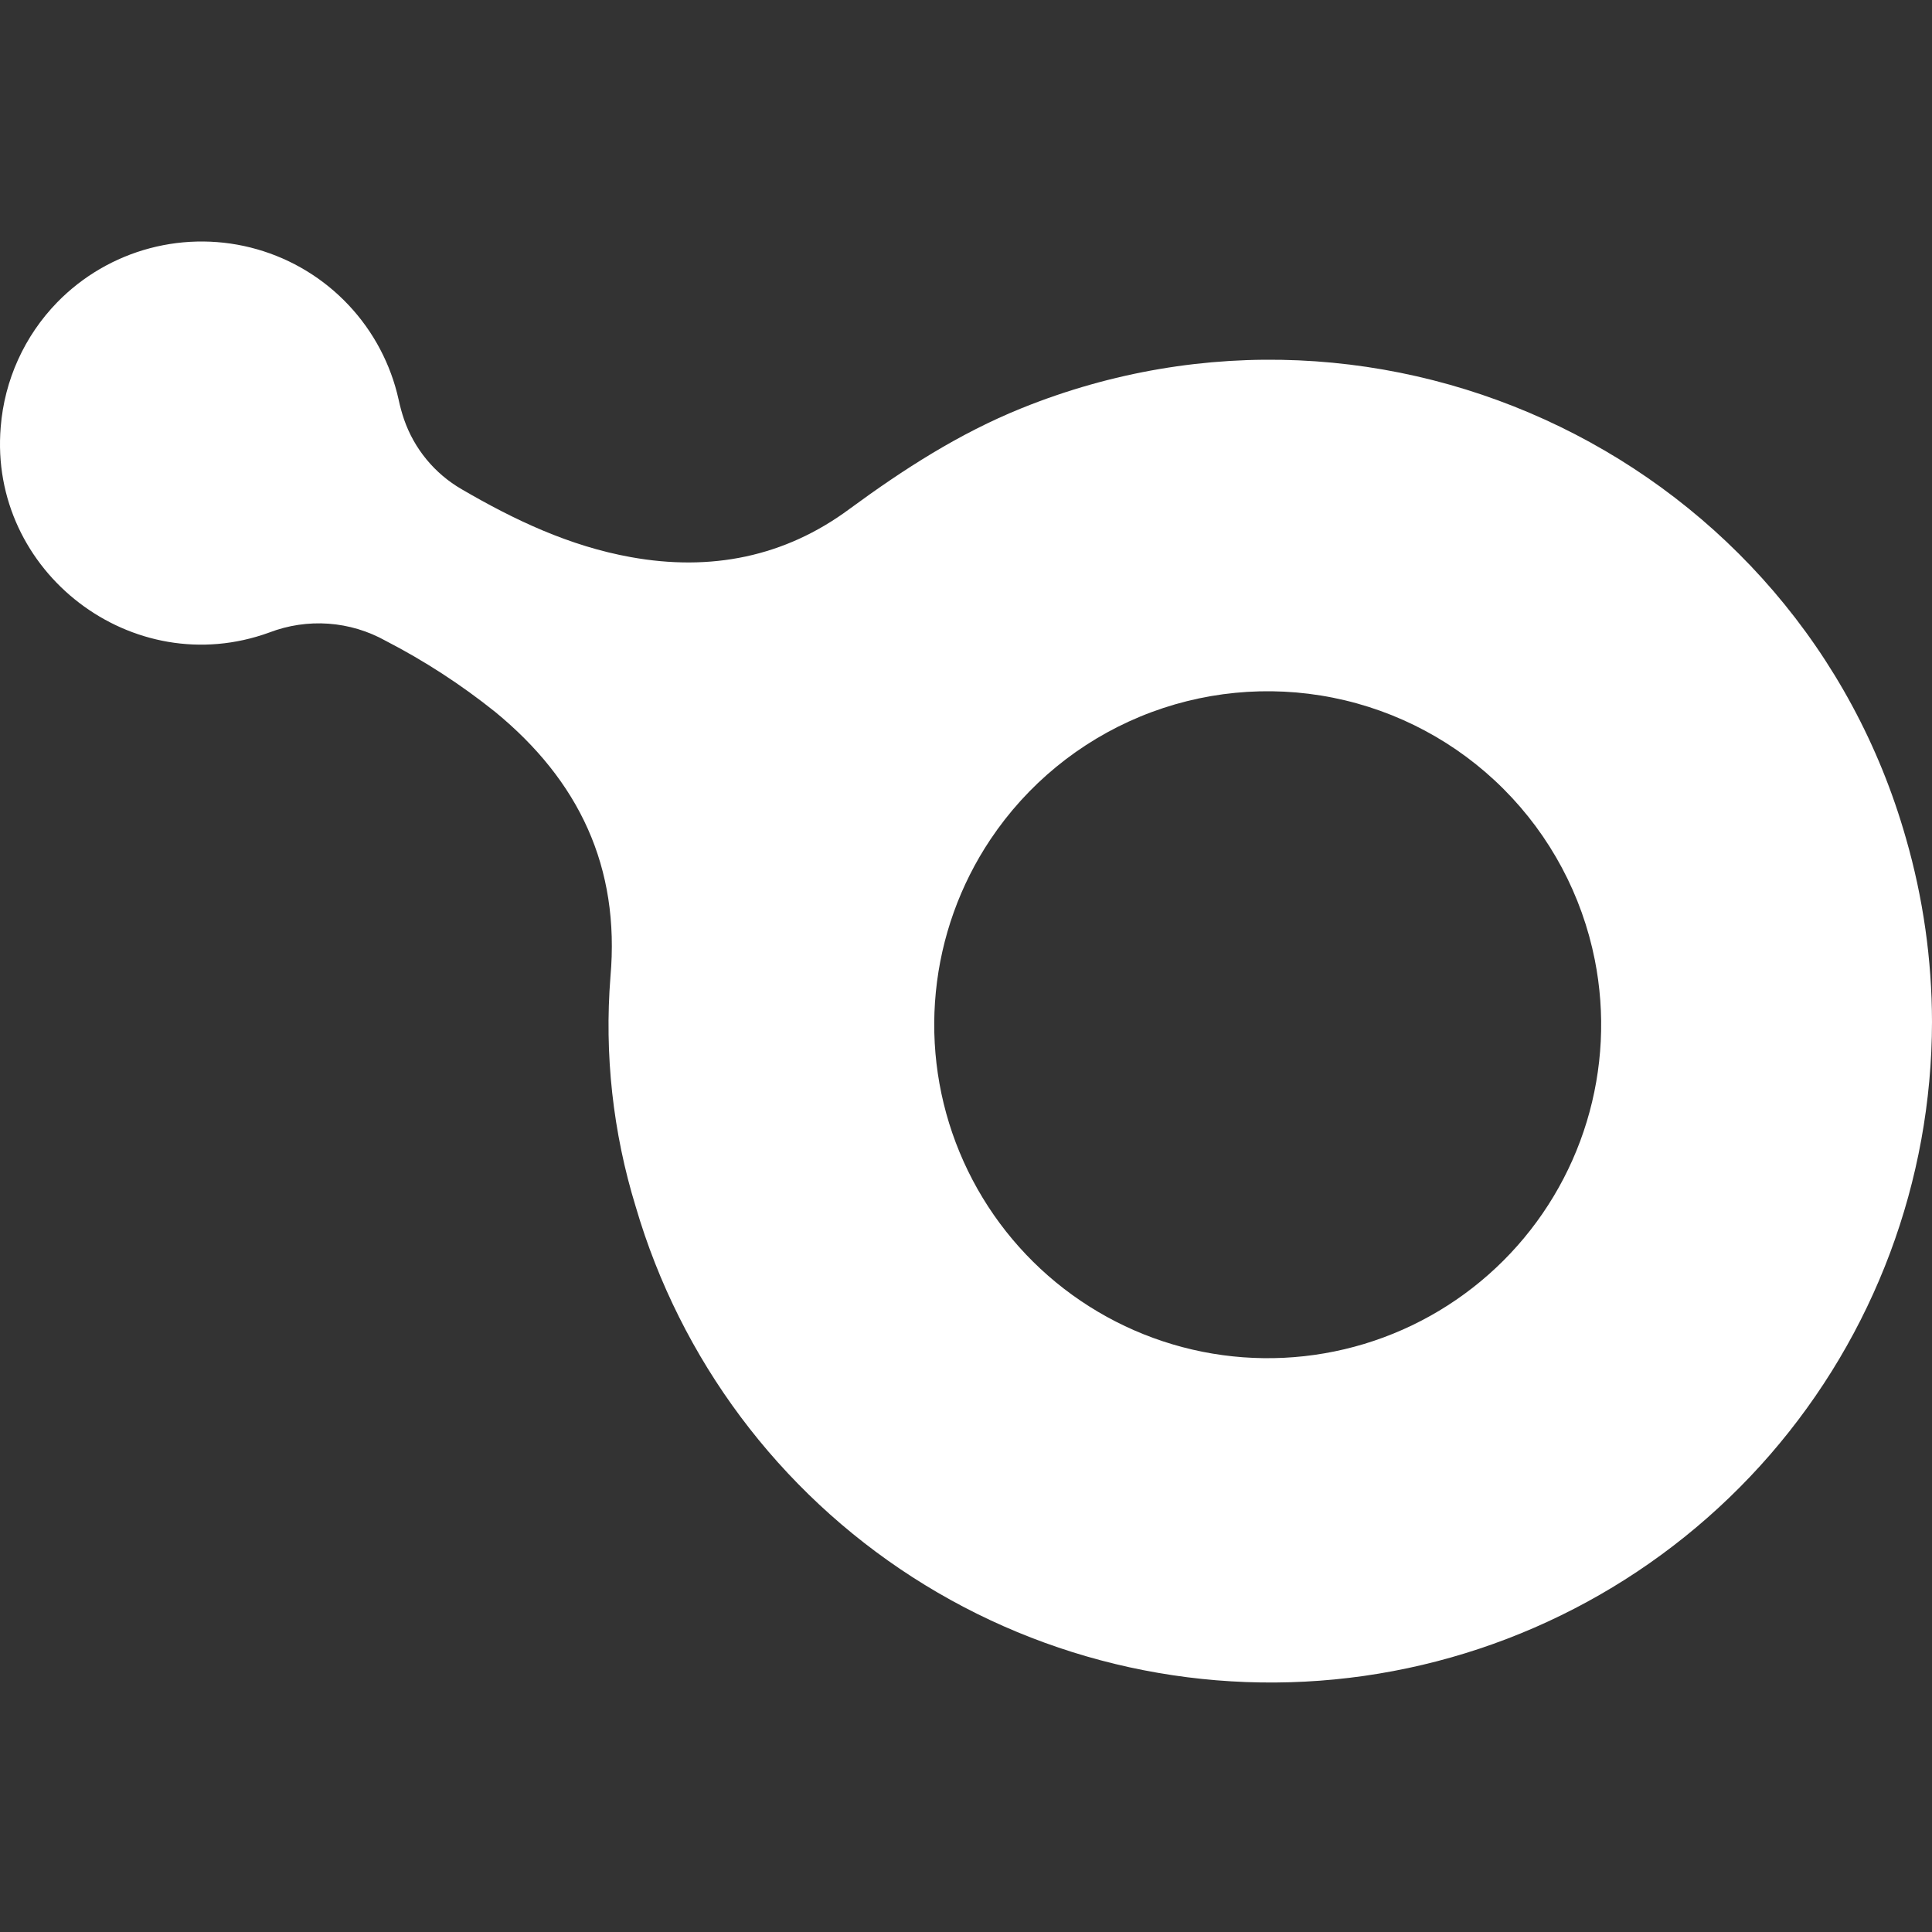 <svg width="96" height="96" viewBox="0 0 96 96" fill="none" xmlns="http://www.w3.org/2000/svg">
<rect x="0" y="0" width="96" height="96" fill="#333333" stroke="none"/>
<path fill-rule="evenodd" clip-rule="evenodd" d="M87.949 72.288C93.134 66.319 95.993 58.68 96 50.773C95.996 47.687 95.56 44.616 94.705 41.651C89.376 22.933 68.861 12.968 50.754 20.287C47.664 21.535 44.898 23.317 42.222 25.282C38.991 27.683 35.306 28.4 31.346 27.683C28.29 27.133 25.561 25.838 22.94 24.31C21.601 23.536 20.586 22.307 20.079 20.846C19.97 20.525 19.879 20.197 19.809 19.865C19.419 18.1 18.559 16.473 17.32 15.157C16.082 13.84 14.51 12.883 12.772 12.386C11.034 11.889 9.194 11.872 7.446 12.335C5.699 12.798 4.109 13.725 2.846 15.018C1.213 16.695 0.219 18.89 0.035 21.223C-0.565 28.422 6.587 33.908 13.386 31.427C14.321 31.069 15.324 30.92 16.323 30.991C17.322 31.063 18.293 31.354 19.167 31.843C21.091 32.836 22.911 34.018 24.603 35.373C28.768 38.79 30.814 43.078 30.333 48.535C30.027 52.391 30.454 56.271 31.591 59.968C33.812 67.555 38.693 74.087 45.339 78.367C51.985 82.648 59.951 84.39 67.777 83.275C75.603 82.158 82.765 78.257 87.949 72.288ZM49.217 41.707C47.702 43.972 46.77 46.576 46.502 49.287C46.233 51.999 46.638 54.734 47.68 57.252C48.721 59.77 50.368 61.992 52.473 63.722C54.579 65.451 57.078 66.635 59.75 67.168C62.422 67.701 65.185 67.566 67.793 66.777C70.4 65.987 72.773 64.567 74.701 62.641C76.629 60.716 78.052 58.344 78.844 55.737C79.637 53.13 79.775 50.368 79.245 47.696C78.607 44.481 77.031 41.527 74.714 39.208C72.398 36.889 69.446 35.309 66.232 34.668C63.017 34.027 59.685 34.353 56.657 35.606C53.628 36.859 51.039 38.983 49.217 41.707Z" fill="white"/>
</svg>

